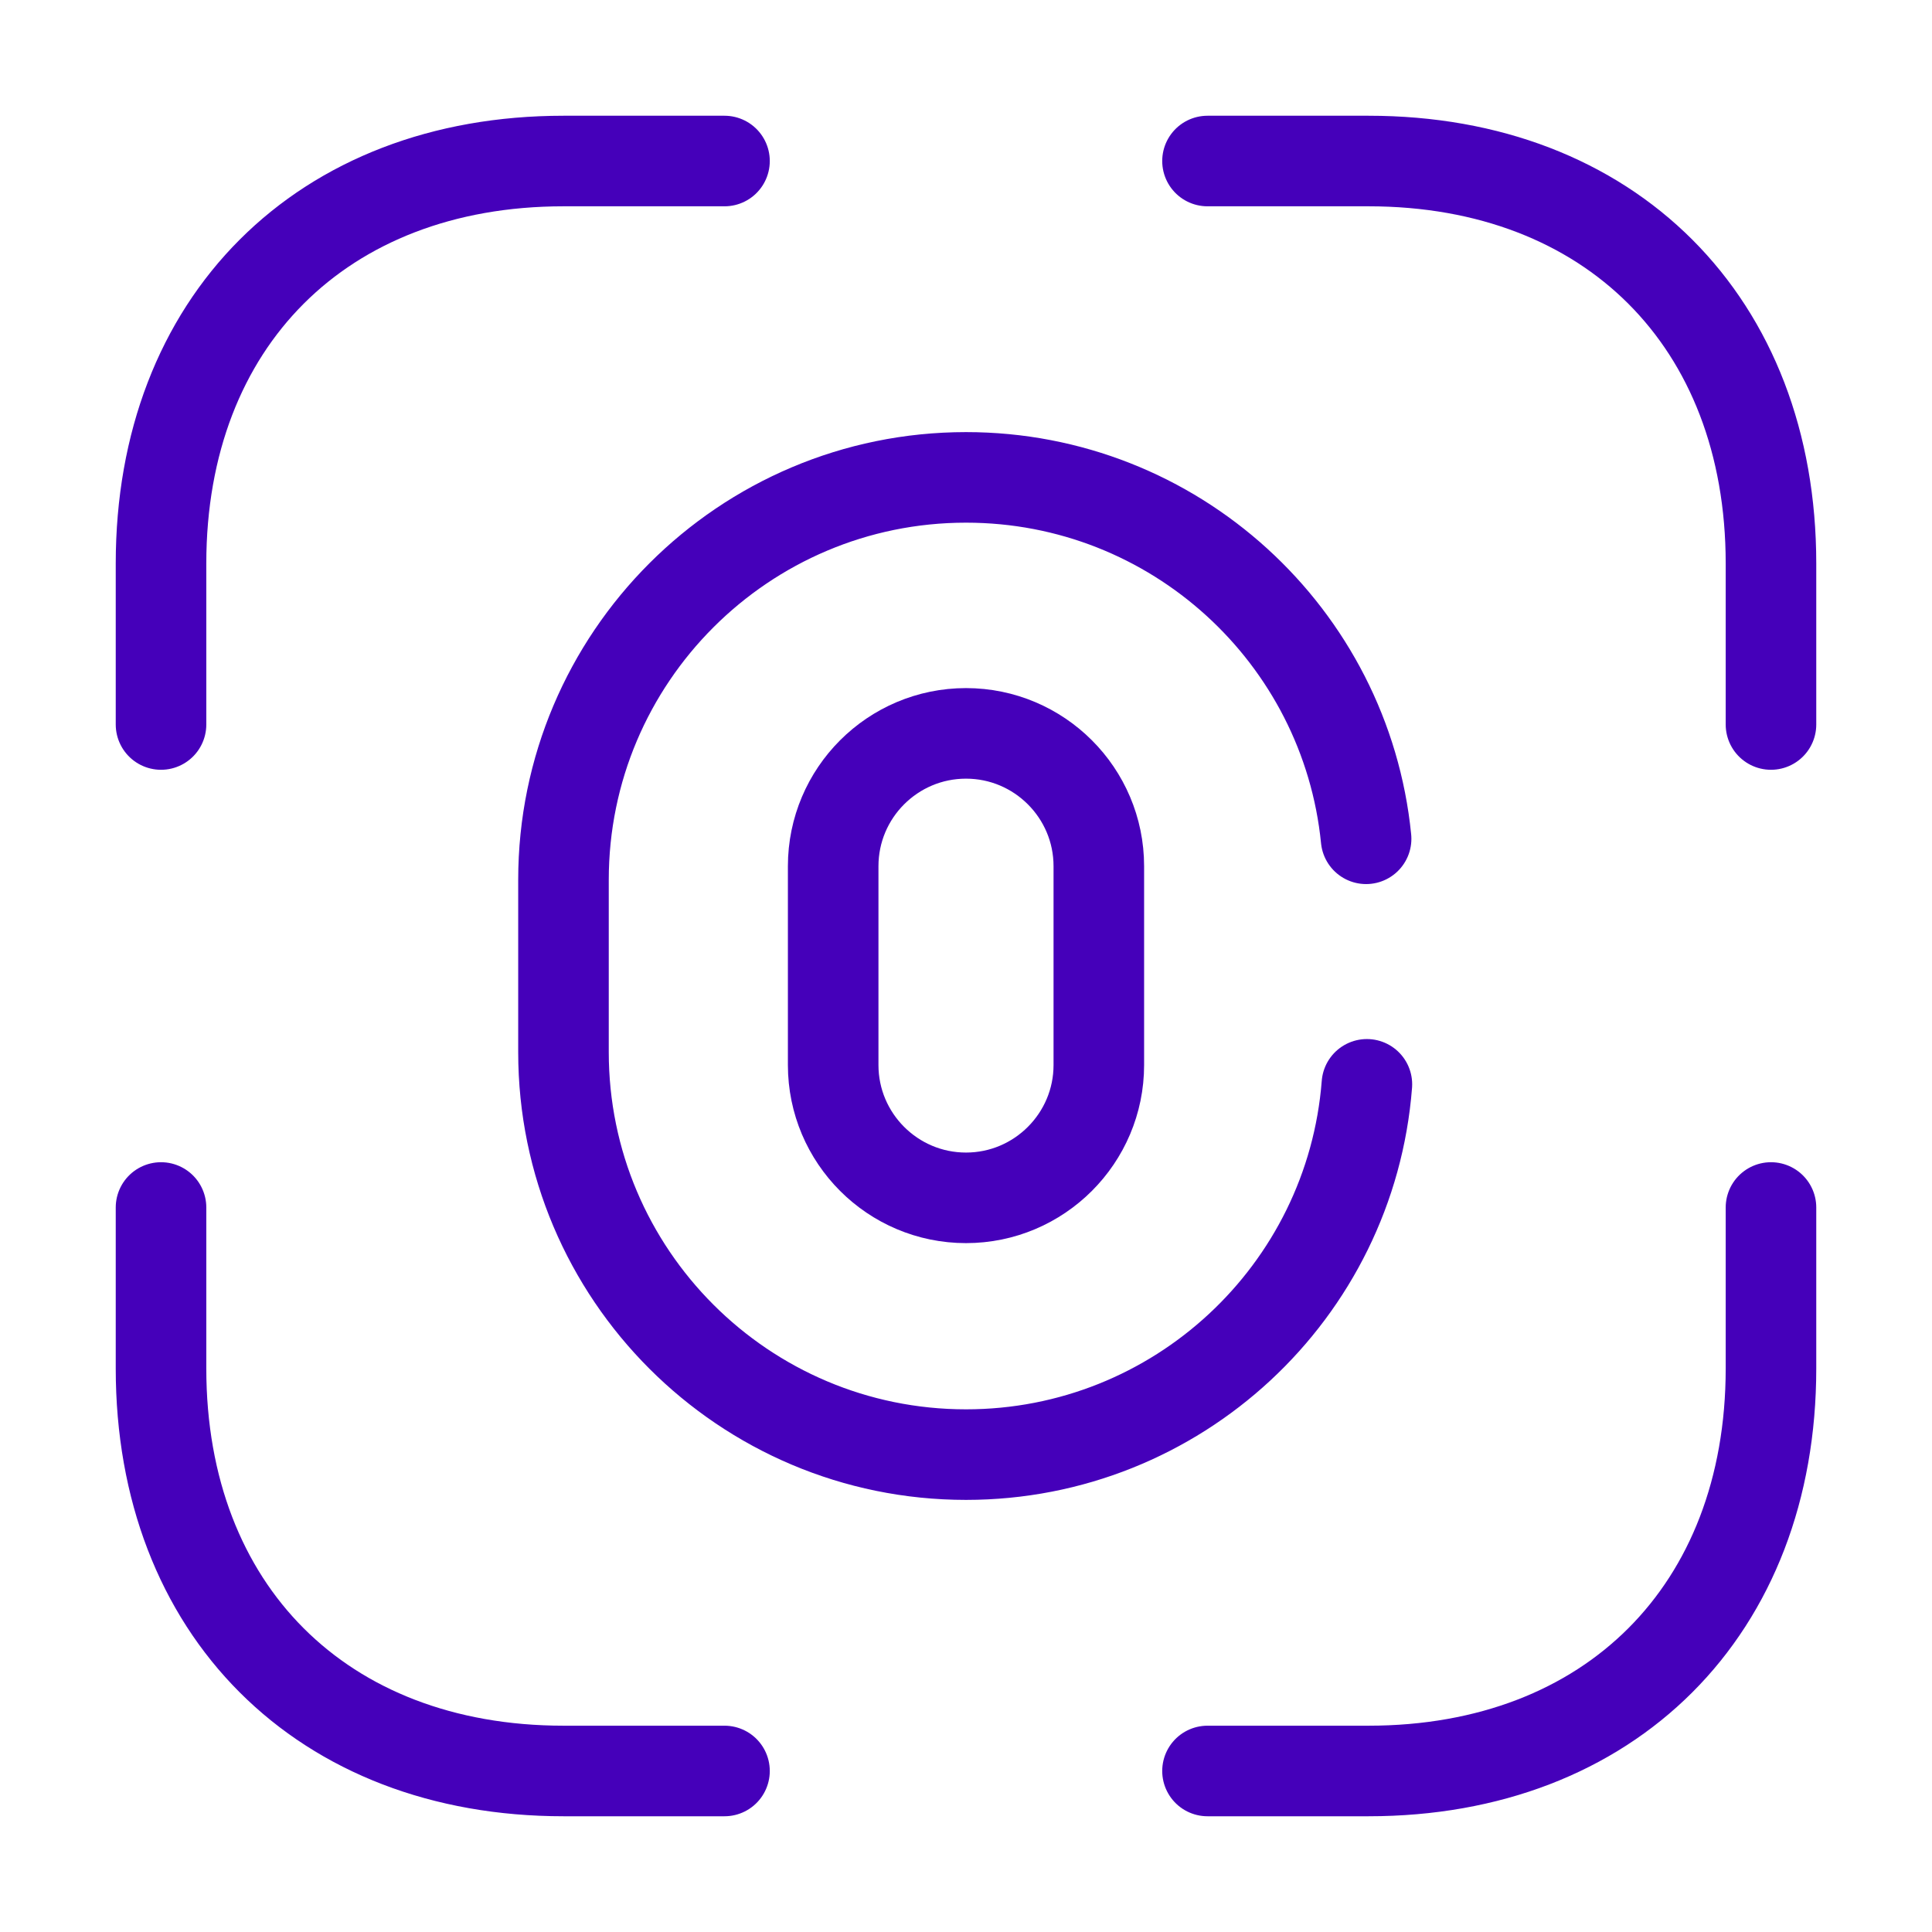 <svg width="32" height="32" viewBox="0 0 32 32" fill="none" xmlns="http://www.w3.org/2000/svg">
<path d="M16 19.84C14.786 19.84 13.8 18.853 13.8 17.64V14.347C13.8 13.133 14.786 12.147 16 12.147C17.213 12.147 18.2 13.133 18.2 14.347V17.64C18.2 18.853 17.213 19.84 16 19.84Z" stroke="#4500BA" stroke-width="1.5" stroke-linecap="round"/>
<path d="M22.64 17.96C22.373 21.4 19.493 24.093 16 24.093C12.32 24.093 9.333 21.107 9.333 17.427V14.573C9.333 10.893 12.32 7.907 16 7.907C19.453 7.907 22.293 10.533 22.627 13.893" stroke="#4500BA" stroke-width="1.5" stroke-linecap="round"/>
<path d="M20 2.667H22.667C26.667 2.667 29.333 5.333 29.333 9.333V12" stroke="#4500BA" stroke-width="1.5" stroke-miterlimit="10" stroke-linecap="round" stroke-linejoin="round"/>
<path d="M2.667 12V9.333C2.667 5.333 5.333 2.667 9.333 2.667H12" stroke="#4500BA" stroke-width="1.5" stroke-miterlimit="10" stroke-linecap="round" stroke-linejoin="round"/>
<path d="M20 29.333H22.667C26.667 29.333 29.333 26.667 29.333 22.667V20" stroke="#4500BA" stroke-width="1.5" stroke-miterlimit="10" stroke-linecap="round" stroke-linejoin="round"/>
<path d="M2.667 20V22.667C2.667 26.667 5.333 29.333 9.333 29.333H12" stroke="#4500BA" stroke-width="1.5" stroke-miterlimit="10" stroke-linecap="round" stroke-linejoin="round"/>
</svg>
